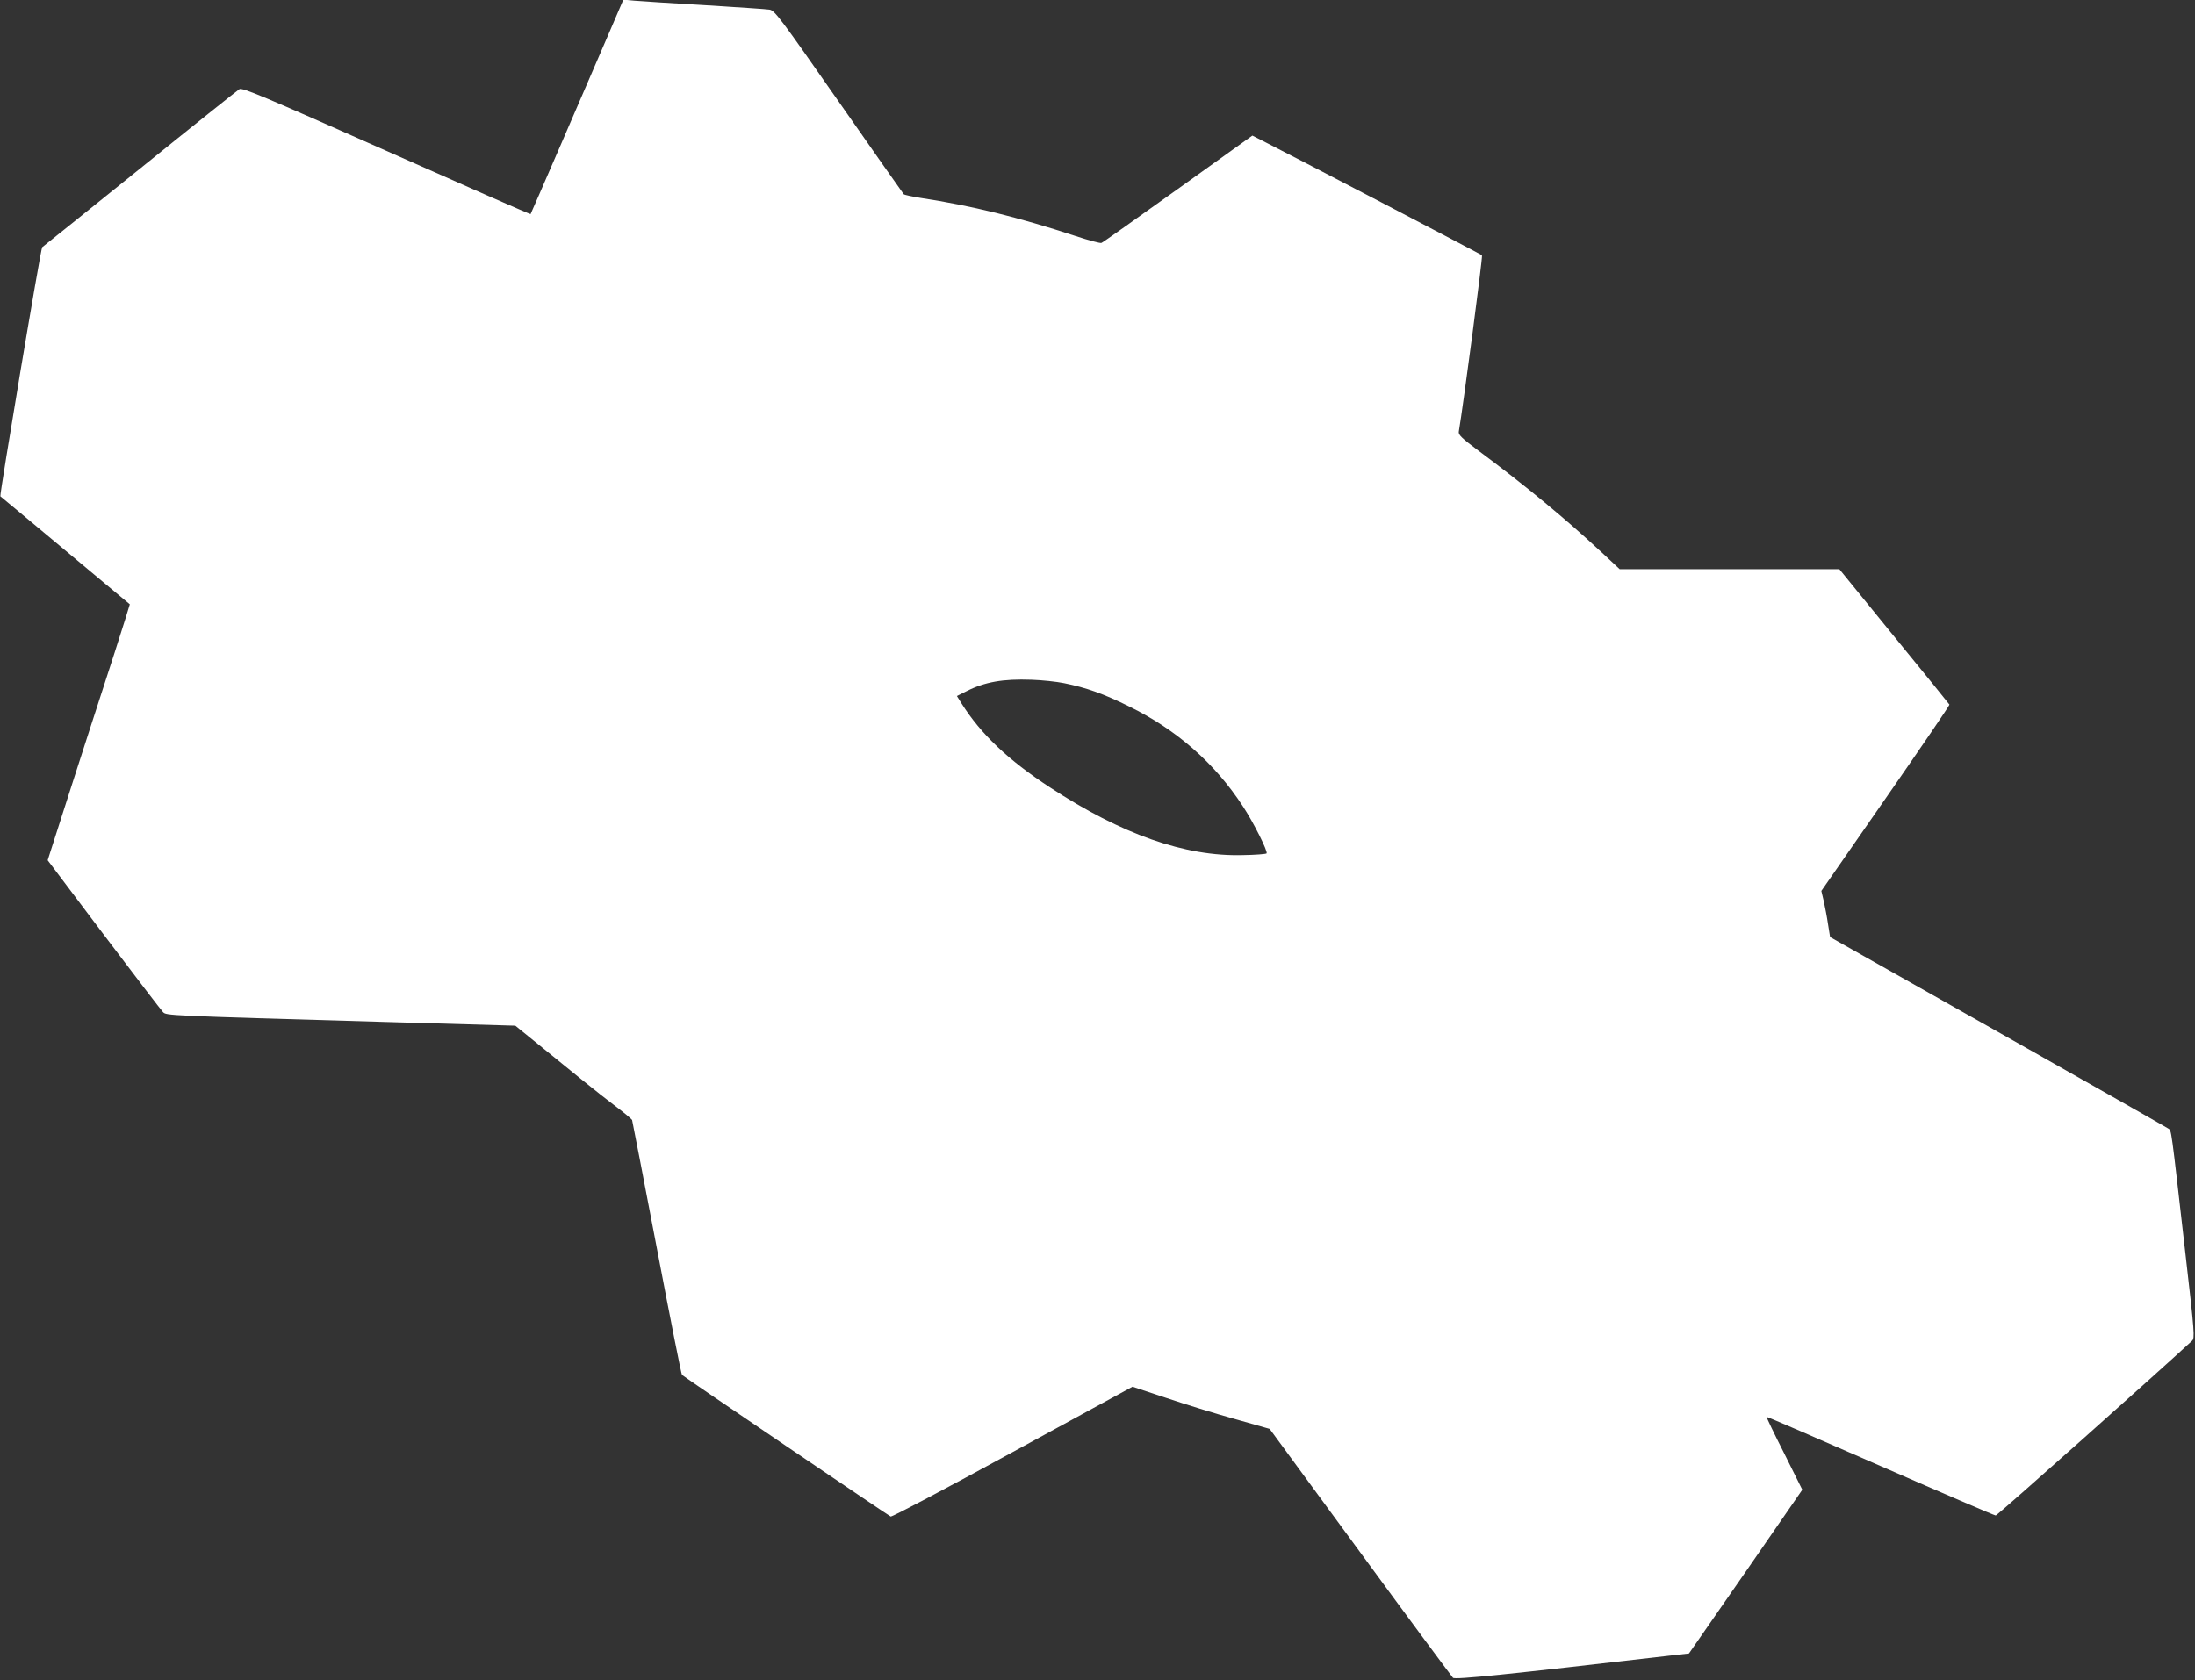 <?xml version="1.0" standalone="no"?>
<!DOCTYPE svg PUBLIC "-//W3C//DTD SVG 20010904//EN"
 "http://www.w3.org/TR/2001/REC-SVG-20010904/DTD/svg10.dtd">
<svg version="1.0" xmlns="http://www.w3.org/2000/svg"
 width="1280pt" height="980pt" viewBox="0 0 1280 980"
 preserveAspectRatio="xMidYMid meet">
<rect x="0" y="0" width="1280" height="980" fill="#333333" stroke="none"/>
<g transform="translate(0,980) scale(0.1,-0.1)"
fill="#ffffff" stroke="none">
<path d="M3556 9618 c-136 -317 -459 -1063 -462 -1067 -2 -2 -380 164 -841
369 -727 323 -840 370 -857 360 -11 -7 -272 -215 -580 -464 -308 -248 -564
-454 -570 -458 -8 -5 -250 -1448 -244 -1453 2 -1 172 -143 378 -315 206 -172
376 -314 377 -315 1 0 -39 -127 -88 -280 -50 -154 -113 -349 -140 -432 -27
-84 -72 -224 -100 -310 -28 -87 -73 -228 -101 -315 l-50 -156 327 -434 c180
-238 335 -441 345 -451 20 -21 5 -21 1290 -58 l765 -22 32 -26 c309 -252 456
-371 541 -435 57 -43 105 -83 108 -89 2 -7 67 -342 144 -746 77 -404 143 -738
147 -741 19 -17 1205 -821 1217 -826 8 -3 328 166 712 376 l698 381 196 -65
c107 -36 287 -92 400 -123 l204 -58 528 -720 c290 -396 534 -725 541 -732 11
-12 315 19 1269 130 l107 12 331 477 330 478 -105 211 c-59 116 -105 212 -103
214 2 2 300 -127 663 -286 363 -159 666 -289 673 -289 9 0 941 830 1145 1019
16 16 15 40 -38 501 -87 761 -81 723 -101 737 -10 7 -457 261 -995 565 l-977
552 -12 75 c-6 42 -18 103 -25 135 l-14 59 375 540 c206 297 374 543 372 547
-2 4 -147 183 -323 398 l-319 392 -641 0 -640 0 -105 98 c-212 197 -440 386
-721 595 -96 72 -116 91 -112 110 26 154 141 1023 135 1028 -6 6 -1142 599
-1278 667 l-61 31 -434 -311 c-239 -171 -439 -313 -446 -315 -7 -3 -74 15
-150 40 -334 110 -612 178 -902 222 -51 8 -97 18 -101 22 -4 4 -174 247 -379
540 -343 492 -374 533 -404 537 -17 3 -187 14 -377 26 -190 11 -374 23 -410
26 l-65 6 -79 -184z m2649 -3803 c129 -26 231 -62 380 -136 277 -136 499 -331
662 -581 63 -95 148 -266 139 -276 -4 -4 -67 -9 -139 -10 -337 -9 -706 121
-1124 395 -244 159 -405 313 -516 490 l-27 43 58 29 c105 53 211 72 377 66 61
-2 146 -11 190 -20z"/>
</g>
</svg>
